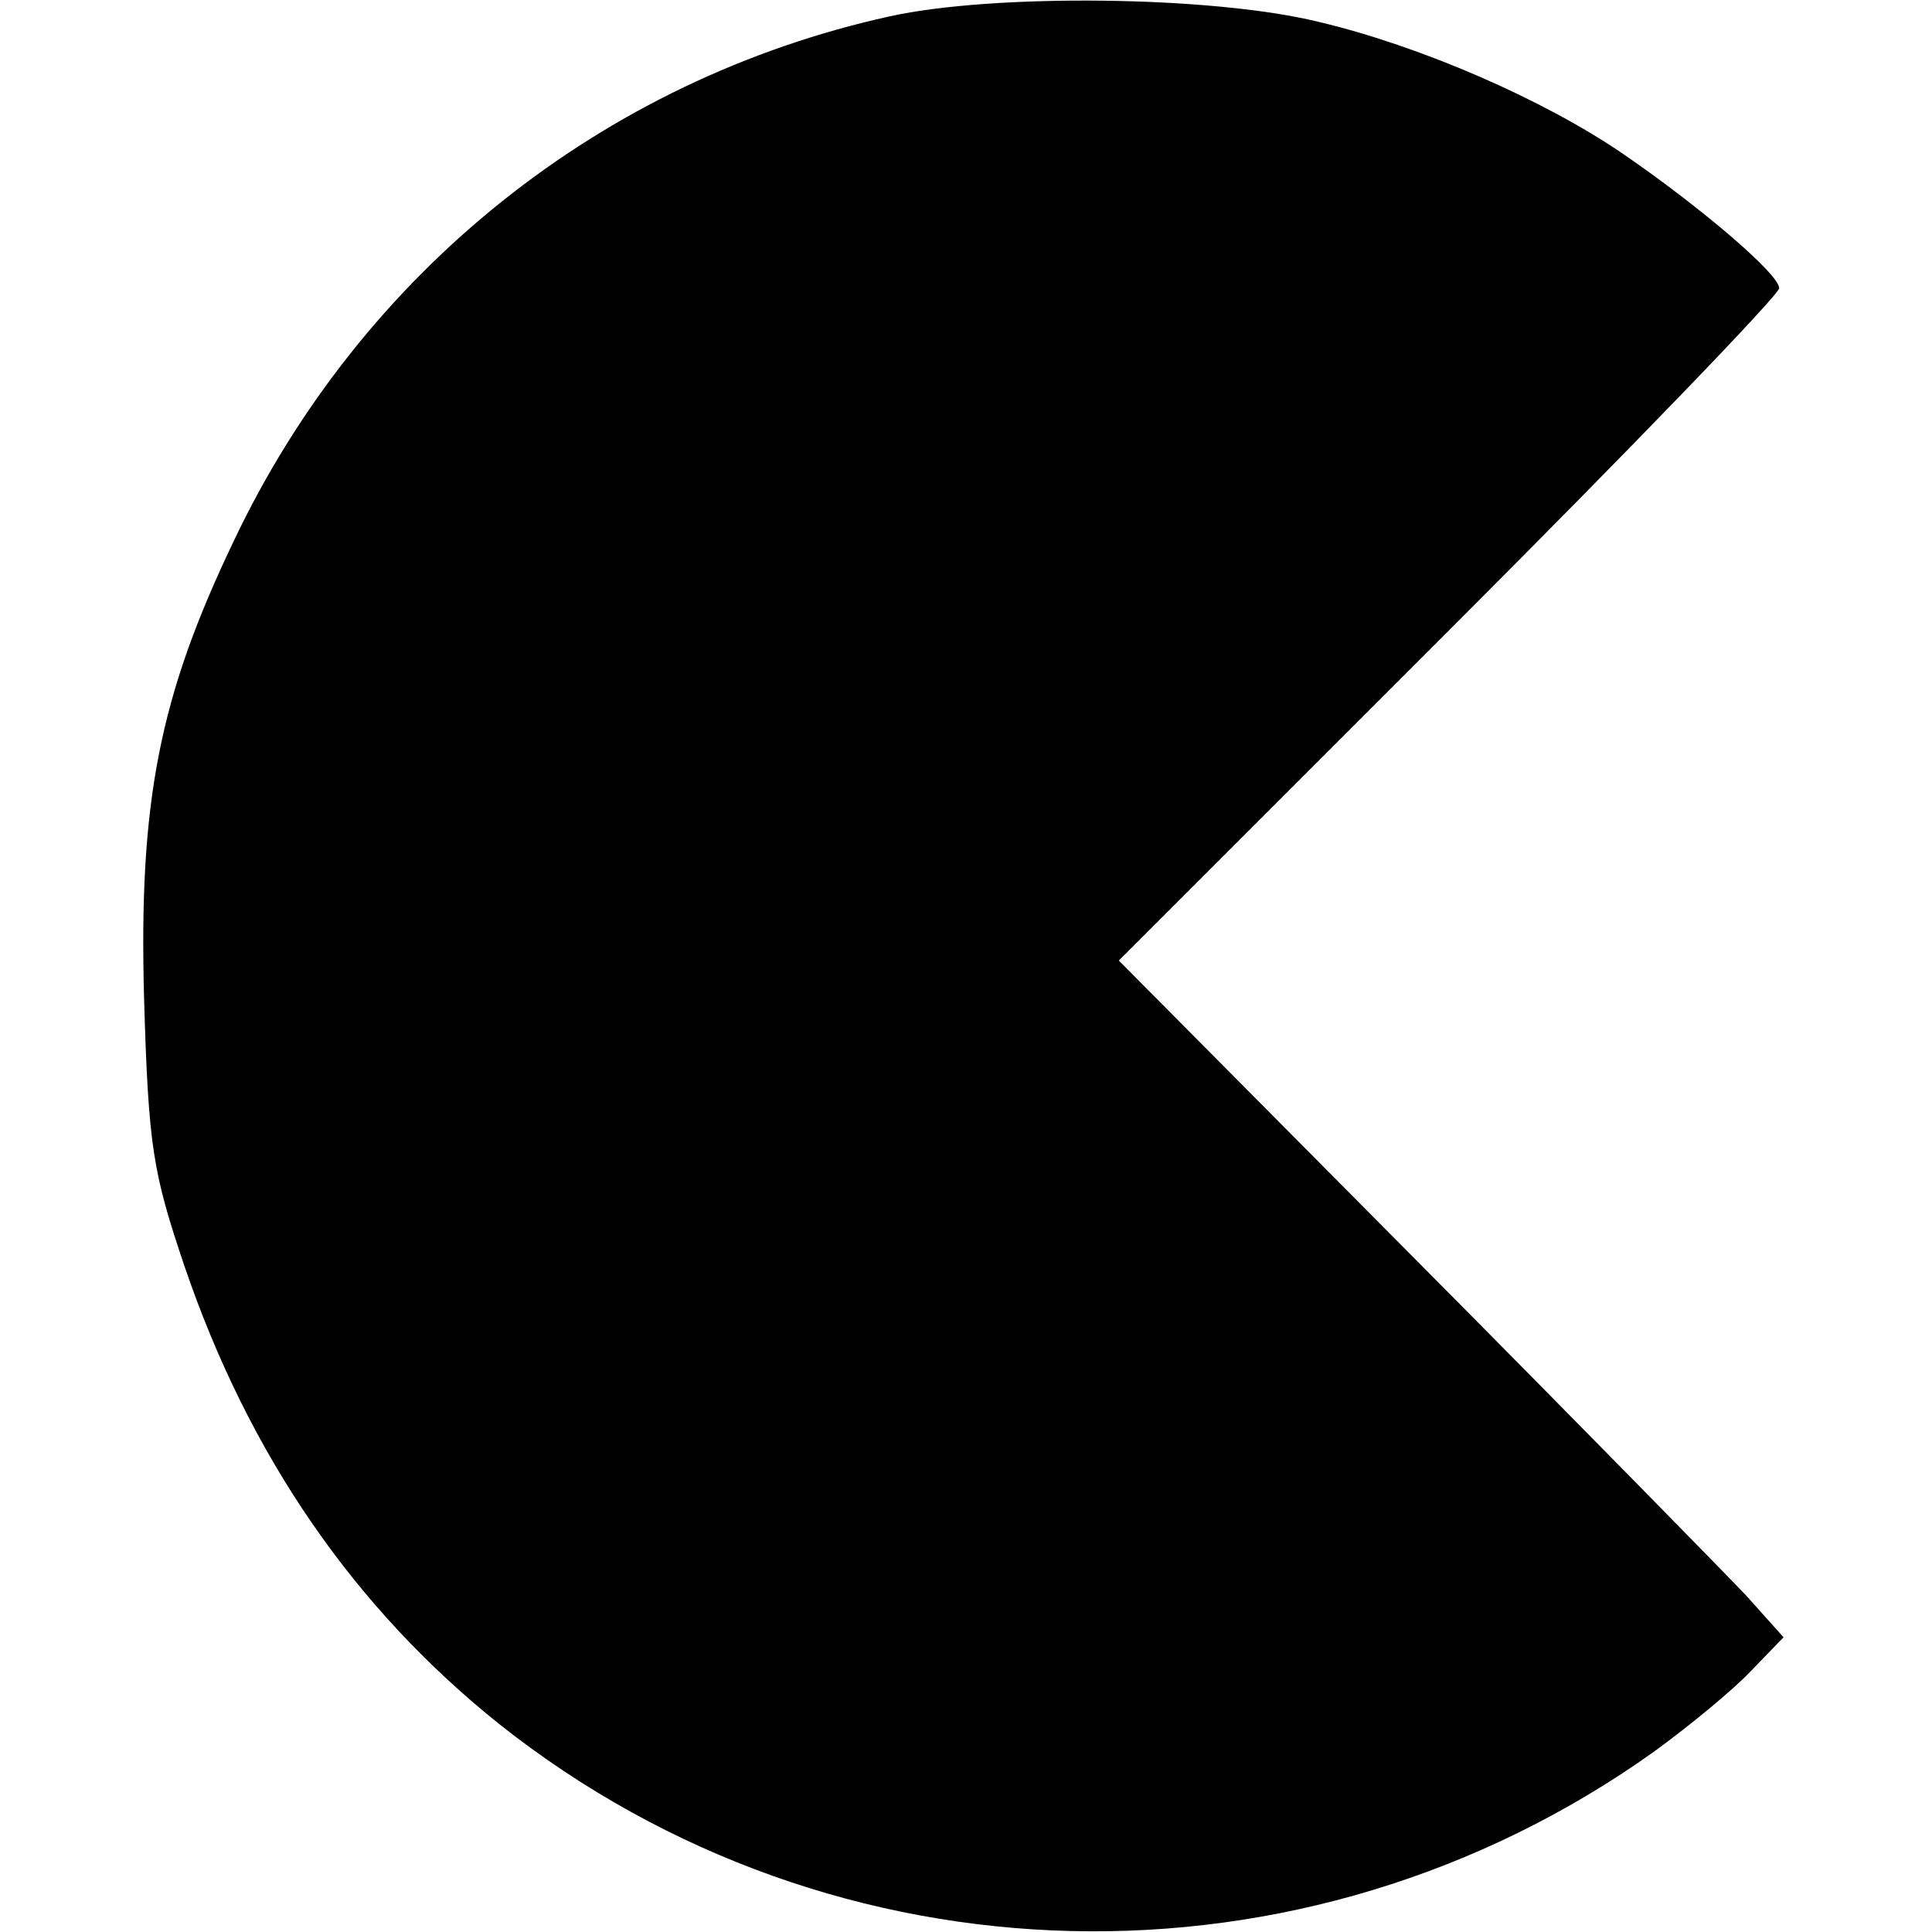 <?xml version="1.0" standalone="no"?>
<!DOCTYPE svg PUBLIC "-//W3C//DTD SVG 20010904//EN"
 "http://www.w3.org/TR/2001/REC-SVG-20010904/DTD/svg10.dtd">
<svg version="1.0" xmlns="http://www.w3.org/2000/svg"
 width="177pt" height="177pt" viewBox="0 0 177 177"
 preserveAspectRatio="xMidYMid meet">
<g transform="translate(0,177) scale(0.1,-0.1)"
fill="#000000" stroke="none">
<path d="M815 1755 c-263 -58 -484 -234 -601 -481 -68 -142 -87 -238 -82 -419
4 -136 8 -159 37 -245 59 -173 155 -313 289 -420 307 -243 737 -253 1057 -25
33 24 73 57 89 74 l30 31 -34 38 c-19 20 -156 160 -305 310 l-270 272 303 303
c166 166 302 307 302 313 0 13 -73 75 -143 123 -73 50 -186 99 -279 121 -98
24 -298 26 -393 5z"/>
</g>
</svg>
